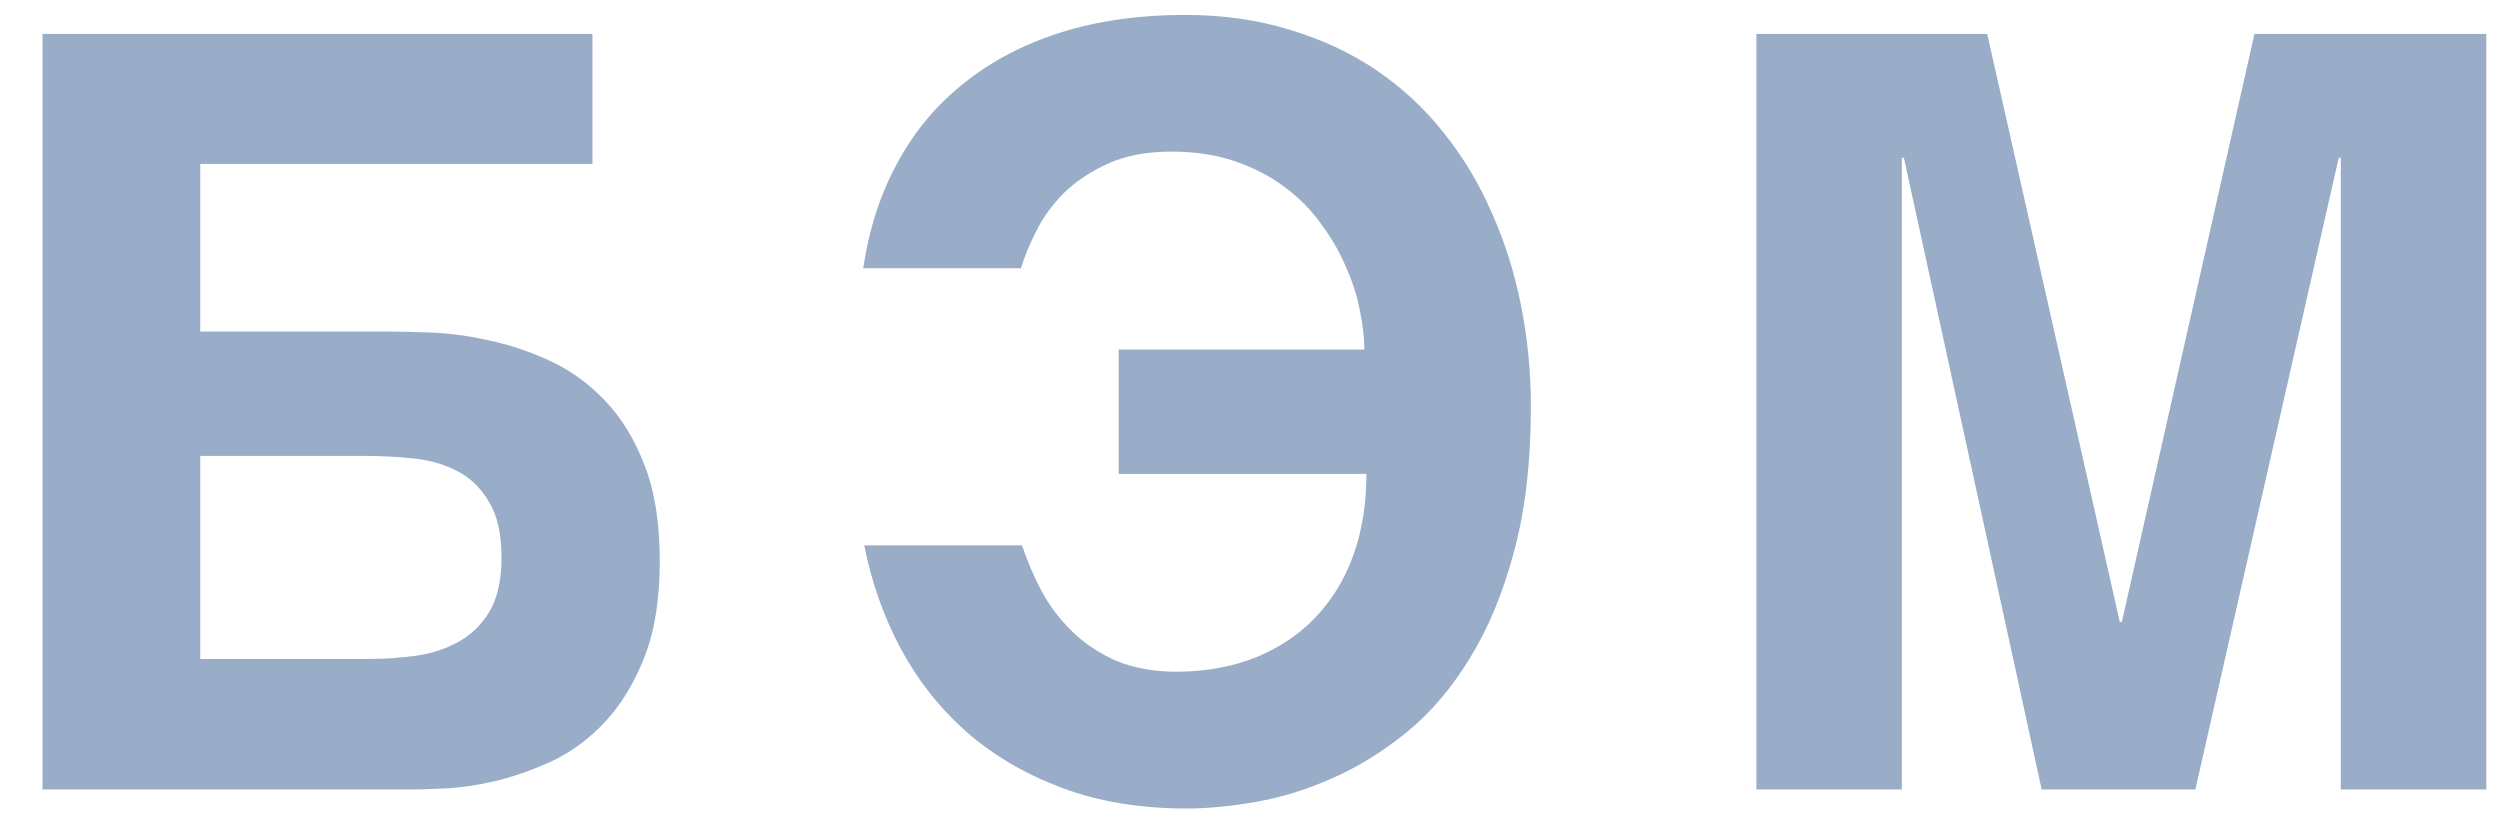 <svg width="57" height="19" viewBox="0 0 57 19" fill="none" xmlns="http://www.w3.org/2000/svg">
<path d="M0.969 0.773H13.508V3.738H4.566V7.559H8.844C9.102 7.559 9.434 7.566 9.84 7.582C10.246 7.598 10.676 7.656 11.129 7.758C11.59 7.852 12.051 8.004 12.512 8.215C12.98 8.426 13.402 8.727 13.777 9.117C14.152 9.5 14.457 9.992 14.691 10.594C14.926 11.188 15.043 11.922 15.043 12.797C15.043 13.664 14.926 14.395 14.691 14.988C14.457 15.582 14.156 16.074 13.789 16.465C13.43 16.848 13.027 17.145 12.582 17.355C12.137 17.559 11.703 17.711 11.281 17.812C10.867 17.906 10.484 17.961 10.133 17.977C9.789 17.992 9.535 18 9.371 18H0.969V0.773ZM4.566 15.023H8.457C8.785 15.023 9.121 15 9.465 14.953C9.816 14.906 10.137 14.805 10.426 14.648C10.723 14.492 10.965 14.262 11.152 13.957C11.34 13.645 11.434 13.23 11.434 12.715C11.434 12.176 11.34 11.754 11.152 11.449C10.973 11.137 10.734 10.902 10.438 10.746C10.141 10.59 9.805 10.492 9.43 10.453C9.062 10.414 8.691 10.395 8.316 10.395H4.566V15.023ZM25.506 7.969H31.107C31.107 7.695 31.072 7.395 31.002 7.066C30.939 6.738 30.834 6.41 30.685 6.082C30.544 5.746 30.357 5.422 30.123 5.109C29.896 4.789 29.619 4.508 29.291 4.266C28.97 4.023 28.595 3.828 28.166 3.68C27.736 3.531 27.252 3.457 26.712 3.457C26.15 3.457 25.669 3.547 25.271 3.727C24.873 3.906 24.537 4.129 24.263 4.395C23.998 4.66 23.787 4.949 23.631 5.262C23.474 5.566 23.357 5.852 23.279 6.117H19.681C19.814 5.219 20.076 4.414 20.466 3.703C20.857 2.984 21.365 2.379 21.99 1.887C22.615 1.387 23.349 1.004 24.193 0.738C25.037 0.473 25.974 0.34 27.006 0.34C27.881 0.34 28.681 0.453 29.408 0.68C30.142 0.898 30.802 1.207 31.388 1.605C31.974 2.004 32.486 2.48 32.923 3.035C33.361 3.582 33.724 4.188 34.013 4.852C34.31 5.516 34.533 6.223 34.681 6.973C34.83 7.715 34.904 8.48 34.904 9.27C34.904 10.535 34.775 11.641 34.517 12.586C34.267 13.523 33.931 14.332 33.509 15.012C33.095 15.691 32.615 16.254 32.068 16.699C31.529 17.137 30.966 17.484 30.381 17.742C29.802 18 29.224 18.18 28.646 18.281C28.068 18.383 27.537 18.434 27.052 18.434C25.998 18.434 25.052 18.277 24.216 17.965C23.381 17.652 22.654 17.227 22.037 16.688C21.427 16.148 20.927 15.516 20.537 14.789C20.146 14.055 19.869 13.27 19.705 12.434H23.302C23.419 12.785 23.568 13.133 23.748 13.477C23.935 13.82 24.169 14.129 24.451 14.402C24.732 14.676 25.068 14.898 25.459 15.07C25.857 15.234 26.322 15.316 26.853 15.316C27.525 15.309 28.127 15.195 28.658 14.977C29.189 14.758 29.638 14.453 30.006 14.062C30.381 13.664 30.666 13.191 30.861 12.645C31.056 12.098 31.154 11.484 31.154 10.805H25.506V7.969ZM40.046 0.773H45.308L48.331 14.18H48.378L51.402 0.773H56.687V18H53.37V3.598H53.323L50.054 18H46.55L43.409 3.598H43.362V18H40.046V0.773Z" fill="#99ADC9"/>
</svg>
